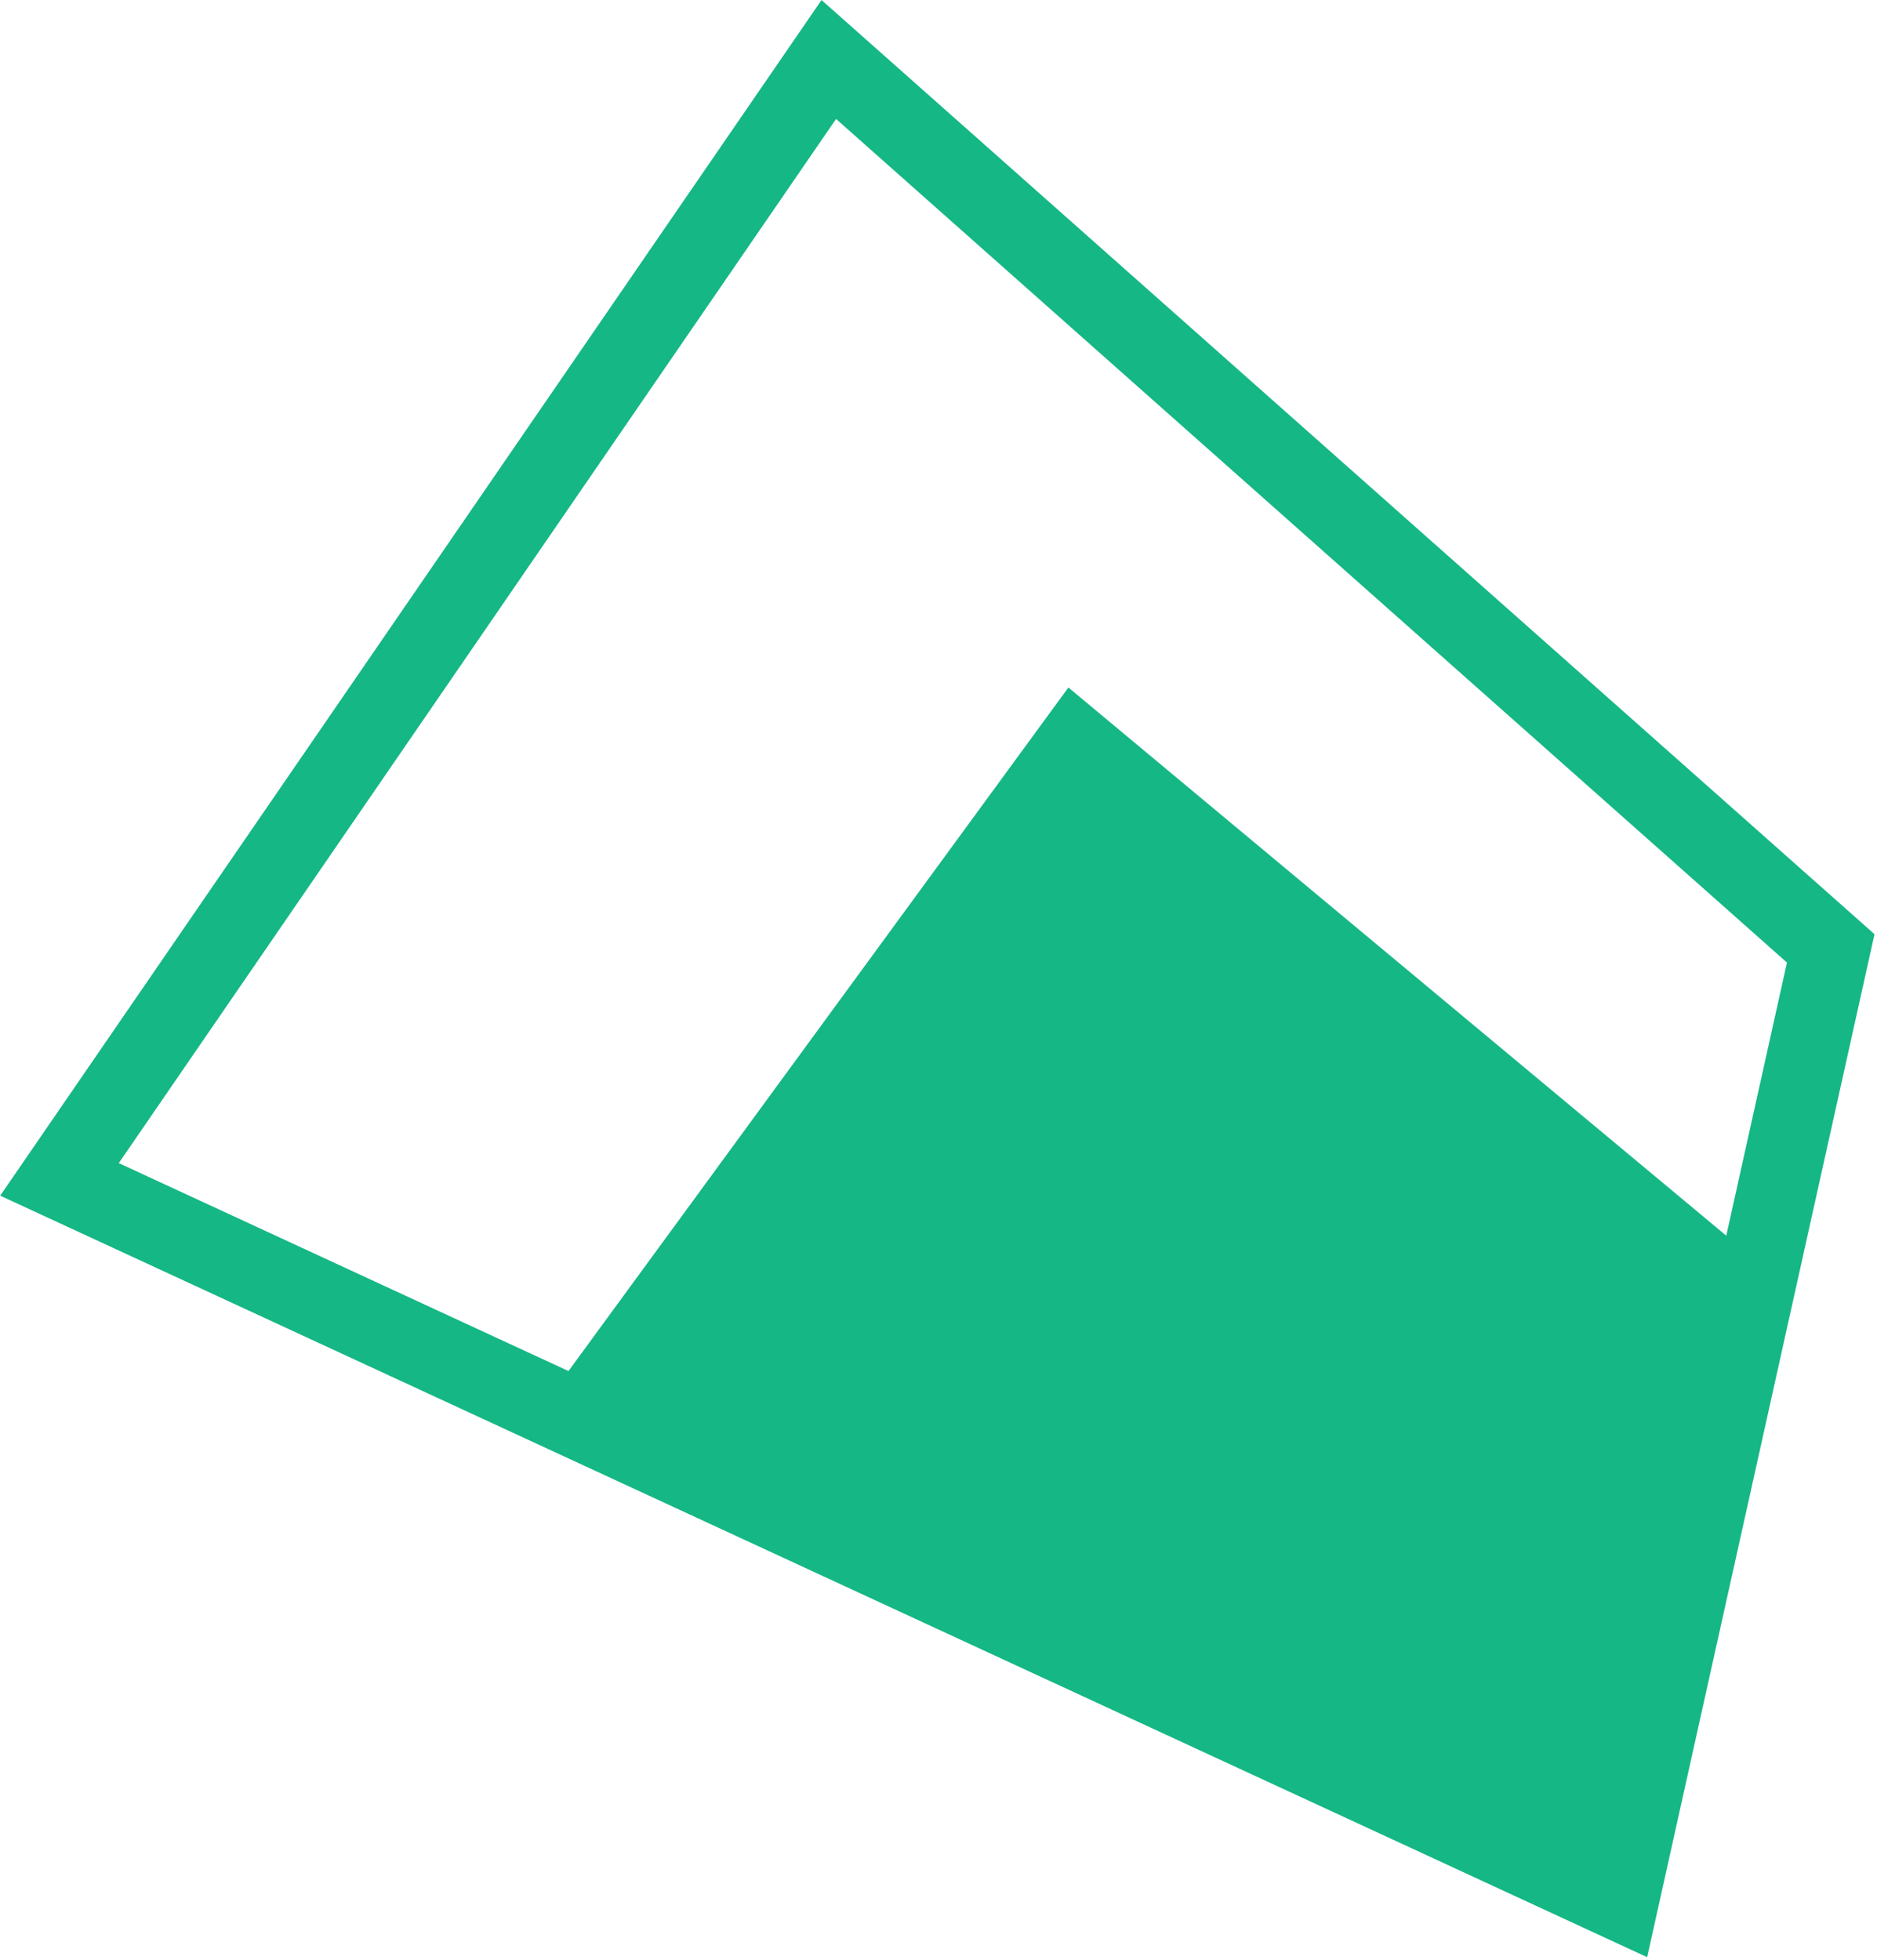 <?xml version="1.0" encoding="UTF-8"?>
<svg width="568px" height="593px" viewBox="0 0 568 593" version="1.1" xmlns="http://www.w3.org/2000/svg" xmlns:xlink="http://www.w3.org/1999/xlink">
    <!-- Generator: Sketch 60 (88103) - https://sketch.com -->
    <g id="Web" stroke="none" stroke-width="1" fill="none" fill-rule="evenodd">
        <g id="Group-9-Copy" transform="translate(18, 18)" fill-rule="nonzero">
            <polygon id="Path" stroke="#15B785" stroke-width="24" points="536 268.931 525.185 317.592 516.406 357.068 509.409 388.553 500.636 428.03 471.966 557 116.71 392.777 90.596 380.704 57.542 365.422 31.42 353.348 0 338.822 17.812 312.897 32.624 291.34 51.363 264.066 66.17 242.522 232.801 0 409.321 156.571 440.755 184.452 465.819 206.684 497.257 234.564"></polygon>
            <polygon id="Path-Copy-4" fill="#15B785" points="518 367.195 510.414 399.257 504.255 425.268 499.347 446.012 493.192 472.023 473.081 557 223.871 448.796 205.553 440.841 182.365 430.772 164.041 422.817 142 413.246 154.495 396.164 164.886 381.96 178.031 363.99 188.418 349.795 305.308 190 429.135 293.163 451.186 311.533 468.769 326.181 490.822 344.551"></polygon>
        </g>
    </g>
</svg>